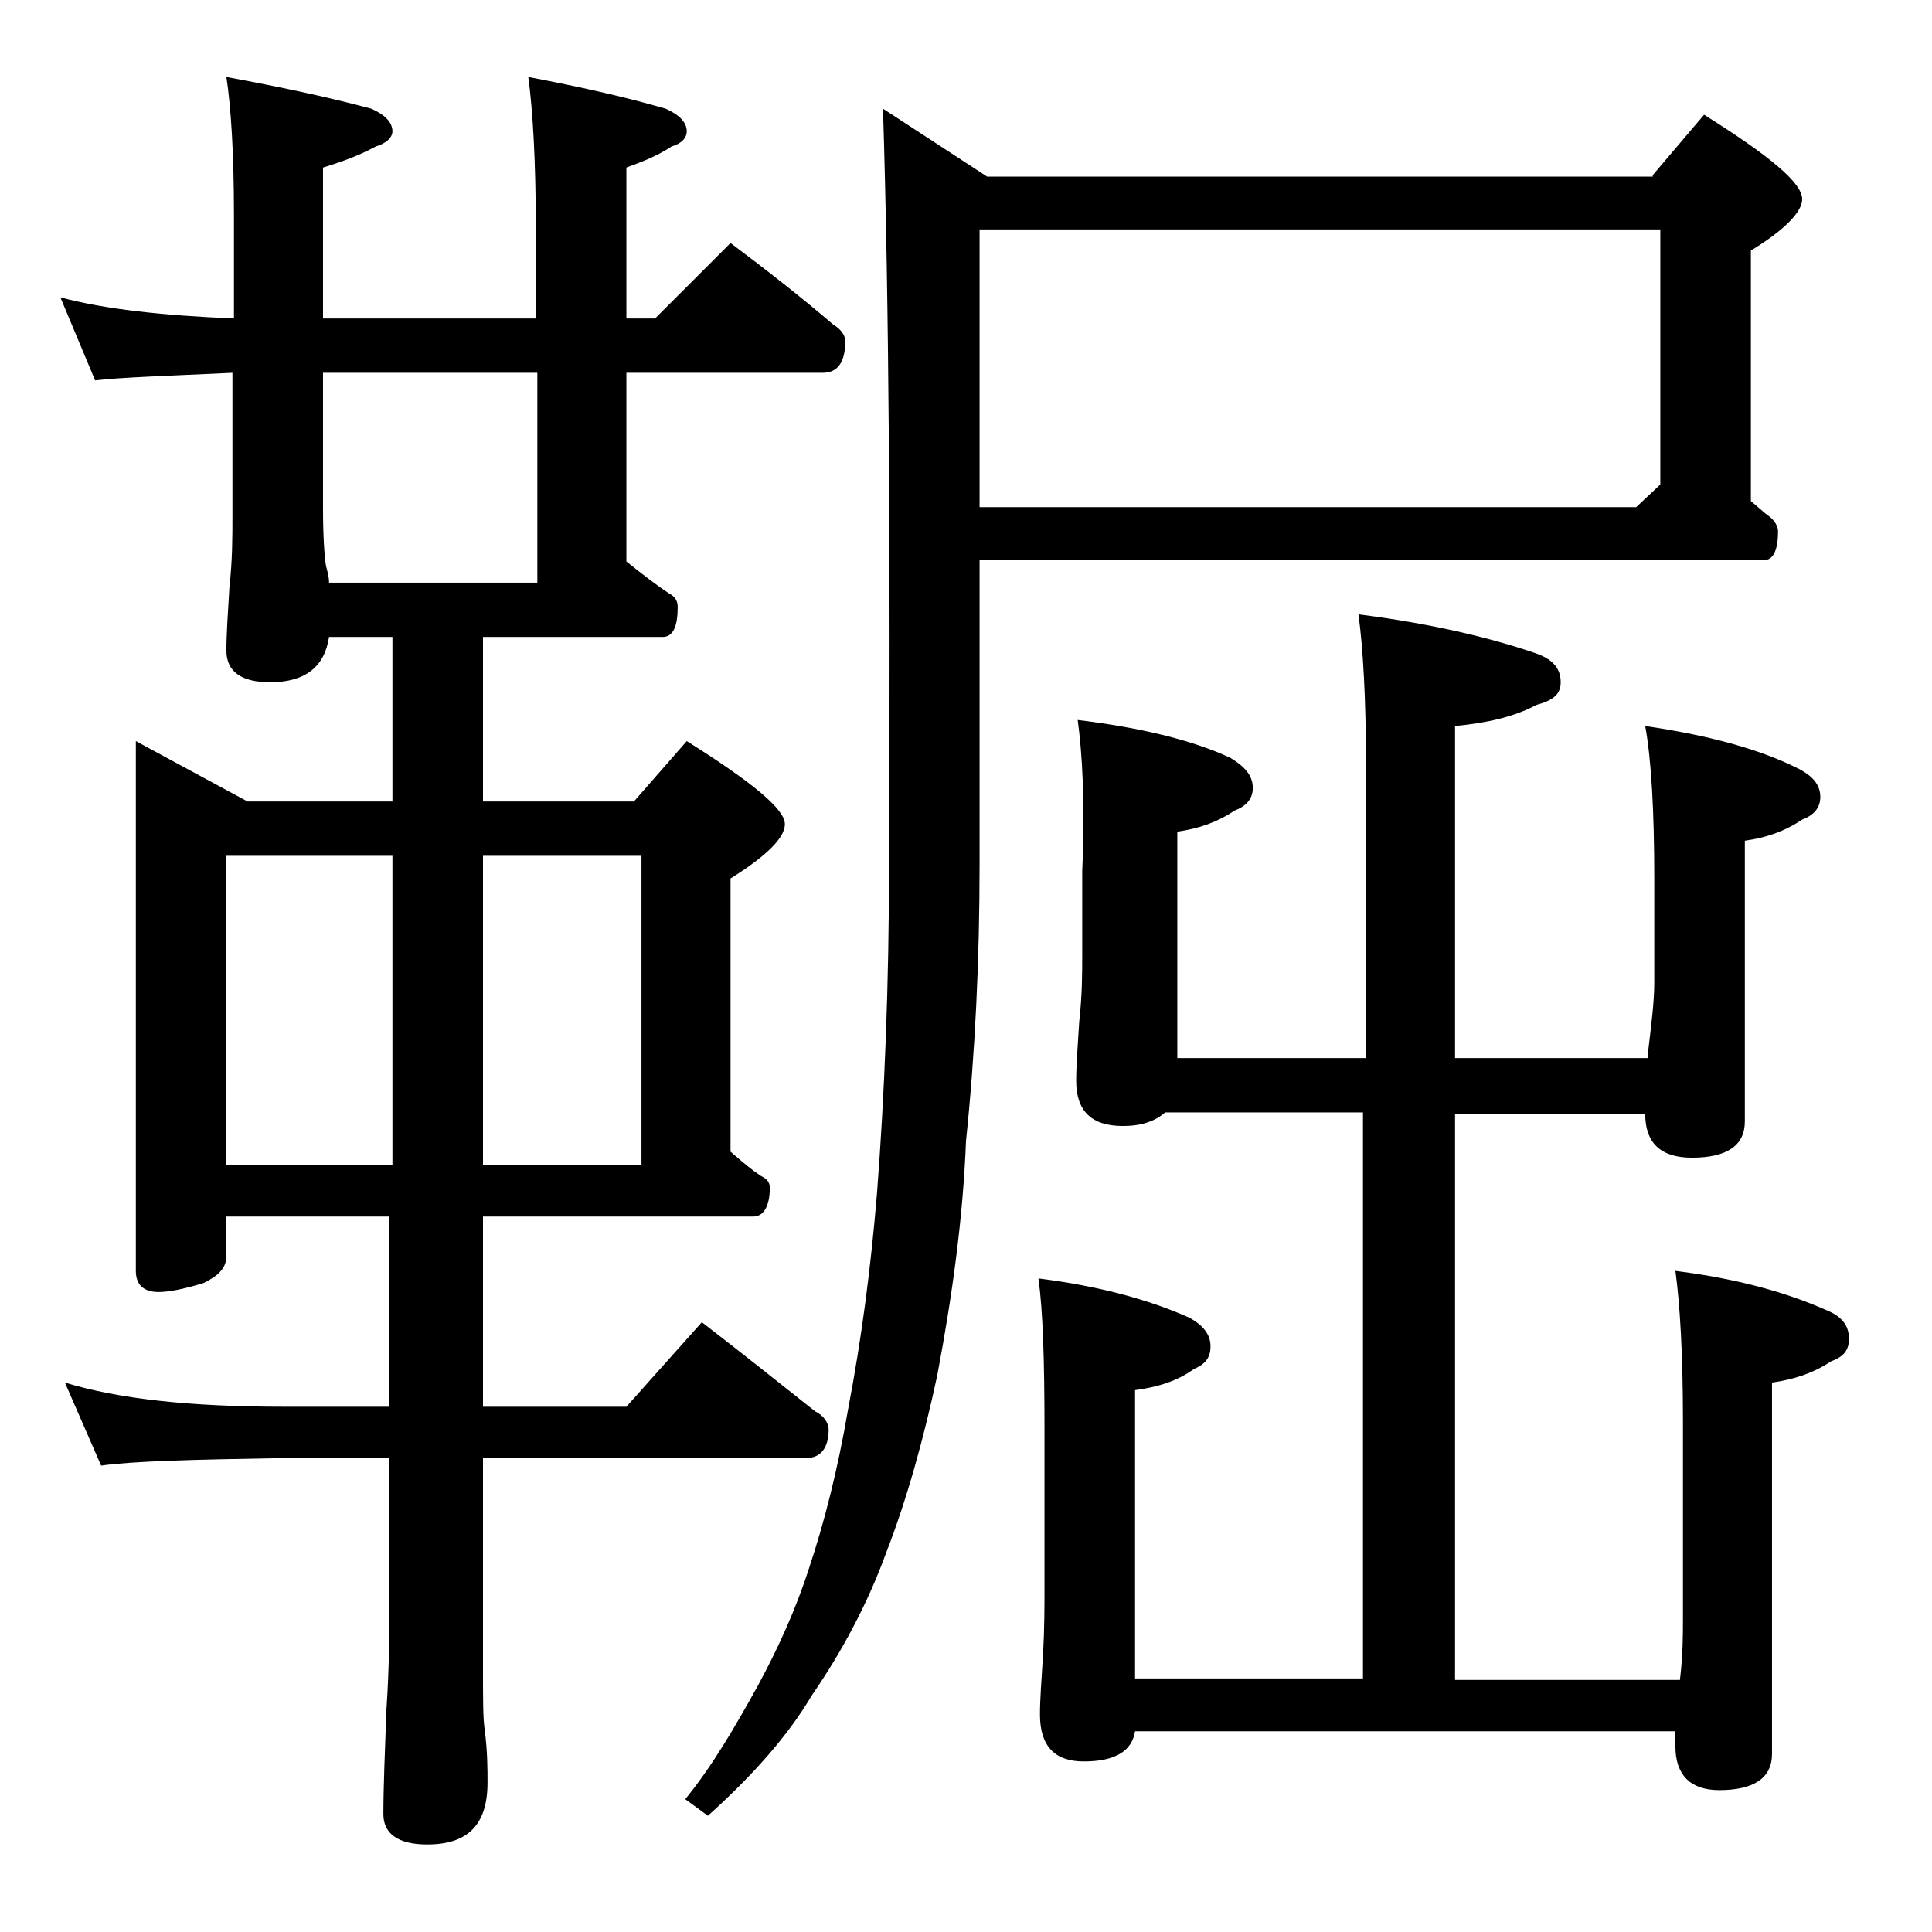 <?xml version="1.0" encoding="utf-8"?>
<!-- Generator: Adobe Illustrator 18.0.0, SVG Export Plug-In . SVG Version: 6.00 Build 0)  -->
<!DOCTYPE svg PUBLIC "-//W3C//DTD SVG 1.1//EN" "http://www.w3.org/Graphics/SVG/1.1/DTD/svg11.dtd">
<svg version="1.1" id="Layer_1" xmlns="http://www.w3.org/2000/svg" xmlns:xlink="http://www.w3.org/1999/xlink" x="0px" y="0px"
	 viewBox="0 0 128 128" enable-background="new 0 0 128 128" xml:space="preserve">
<path d="M4,19.7c3,0.8,6.8,1.2,11.5,1.4v-6.9c0-4.1-0.2-7.1-0.5-9.1c3.8,0.7,7,1.4,9.6,2.1C25.5,7.6,26,8.1,26,8.7
	c0,0.4-0.4,0.8-1.1,1c-1.1,0.6-2.2,1-3.5,1.4v10h14.1v-5.9c0-4.5-0.2-7.9-0.5-10.1c3.7,0.7,6.7,1.4,9.1,2.1c0.9,0.4,1.4,0.9,1.4,1.5
	c0,0.4-0.3,0.8-1,1c-0.9,0.6-1.9,1-3,1.4v10h1.9l5-5c2.4,1.8,4.7,3.6,6.8,5.4c0.5,0.3,0.8,0.7,0.8,1.1c0,1.4-0.5,2.1-1.5,2.1H41.5
	v12.5c1,0.8,1.9,1.5,2.8,2.1c0.4,0.2,0.6,0.5,0.6,0.9c0,1.3-0.3,2-1,2H32v10.9h10l3.5-4c4.3,2.7,6.5,4.5,6.5,5.5
	c0,0.9-1.2,2.1-3.6,3.6v18.1c0.8,0.7,1.4,1.2,2,1.6c0.4,0.2,0.6,0.4,0.6,0.8c0,1.2-0.4,1.9-1.1,1.9H32v12.6h9.5l5-5.6
	c2.6,2,5.1,4,7.5,5.9c0.6,0.3,0.9,0.8,0.9,1.2c0,1.2-0.5,1.9-1.5,1.9H32v14.1c0,1.8,0,3.1,0.1,3.8c0.2,1.5,0.2,2.7,0.2,3.6
	c0,2.8-1.3,4.1-4,4.1c-1.9,0-2.9-0.7-2.9-2c0-1.8,0.1-4.1,0.2-6.9c0.2-2.9,0.2-5.5,0.2-7.6v-9.1h-7c-5.9,0.1-10,0.2-12.1,0.5
	l-2.4-5.5c3.6,1.1,8.4,1.6,14.5,1.6h7V80.6H15v2.6c0,0.8-0.5,1.3-1.5,1.8c-1.3,0.4-2.3,0.6-3,0.6c-1,0-1.5-0.5-1.5-1.4V49.1l7.4,4
	H26V42.2h-4.2c-0.3,2-1.6,3-3.9,3c-1.9,0-2.9-0.7-2.9-2.1c0-1.1,0.1-2.5,0.2-4.2c0.2-1.8,0.2-3.3,0.2-4.8v-9.4
	c-4.3,0.2-7.4,0.3-9.1,0.5L4,19.7z M15,77.2h11V56.7H15V77.2z M21.8,38.6h13.8V24.7H21.4v8.9c0,2,0.1,3.3,0.2,3.9
	C21.7,37.9,21.8,38.2,21.8,38.6z M32,56.7v20.5h10.5V56.7H32z M109.5,11.6l3.4-4c4.3,2.7,6.5,4.5,6.5,5.6c0,0.8-1.1,2-3.4,3.4v16.6
	c0.5,0.4,0.9,0.8,1.2,1c0.4,0.3,0.6,0.7,0.6,1c0,1.2-0.3,1.9-0.9,1.9H64.9v20.1c0,6.5-0.3,12.6-0.9,18.4c-0.2,5.1-0.9,10.2-1.9,15.5
	c-0.9,4.2-2,8.2-3.4,11.8c-1.2,3.3-2.9,6.5-4.9,9.4c-1.6,2.7-3.9,5.3-6.9,8l-1.5-1.1c1.8-2.2,3.3-4.8,4.8-7.5c1.3-2.4,2.5-5,3.4-7.8
	c1-3,1.9-6.5,2.6-10.6c0.9-4.7,1.5-9.4,1.9-14.2c0.5-6.5,0.8-13.8,0.8-21.8c0.1-20.8,0-37.5-0.4-50.1l6.9,4.5H109.5z M64.9,15.2
	v18.4h43.5l1.6-1.5V15.2H64.9z M71.4,47.7c4.1,0.5,7.5,1.3,10.1,2.5c1,0.6,1.5,1.2,1.5,2c0,0.7-0.4,1.2-1.2,1.5
	c-1.2,0.8-2.4,1.2-3.8,1.4v15h12.5V50.7c0-4.5-0.2-7.8-0.5-10c4.7,0.6,8.6,1.5,11.8,2.6c1.1,0.4,1.6,1,1.6,1.9
	c0,0.8-0.5,1.2-1.6,1.5c-1.5,0.8-3.3,1.2-5.4,1.4v22h12.8v-0.5c0.2-1.7,0.4-3.2,0.4-4.5v-6.9c0-4.5-0.2-7.9-0.6-10.1
	c4.1,0.6,7.5,1.5,10.1,2.8c1,0.5,1.5,1.1,1.5,1.9c0,0.7-0.4,1.2-1.2,1.5c-1.2,0.8-2.4,1.2-3.8,1.4v18.6c0,1.6-1.2,2.4-3.5,2.4
	c-2.1,0-3.1-1-3.1-2.9H96.4v37.5h14.9c0.2-1.7,0.2-3,0.2-4.1V94.2c0-4.5-0.2-7.8-0.5-10c4,0.5,7.3,1.4,10,2.6c1,0.4,1.5,1,1.5,1.9
	c0,0.8-0.4,1.2-1.2,1.5c-1.2,0.8-2.5,1.2-3.9,1.4v24.6c0,1.6-1.2,2.4-3.5,2.4c-1.9,0-2.9-1-2.9-2.9v-1H75.2c-0.2,1.3-1.3,2-3.4,2
	c-1.9,0-2.9-1-2.9-3.1c0-1,0.1-2.3,0.2-3.9c0.1-1.8,0.1-3.2,0.1-4.5V94.7c0-4.5-0.1-7.8-0.4-10c4,0.5,7.3,1.4,10,2.6
	c0.9,0.5,1.4,1.1,1.4,1.9s-0.4,1.2-1.1,1.5c-1.1,0.8-2.4,1.2-3.9,1.4v19.1h15.1V73.7H77.2c-0.7,0.6-1.6,0.9-2.8,0.9
	c-2.1,0-3.1-1-3.1-3c0-1,0.1-2.3,0.2-3.9c0.2-1.8,0.2-3.2,0.2-4.5v-5.5C71.9,53.2,71.7,49.9,71.4,47.7z"/>
</svg>
